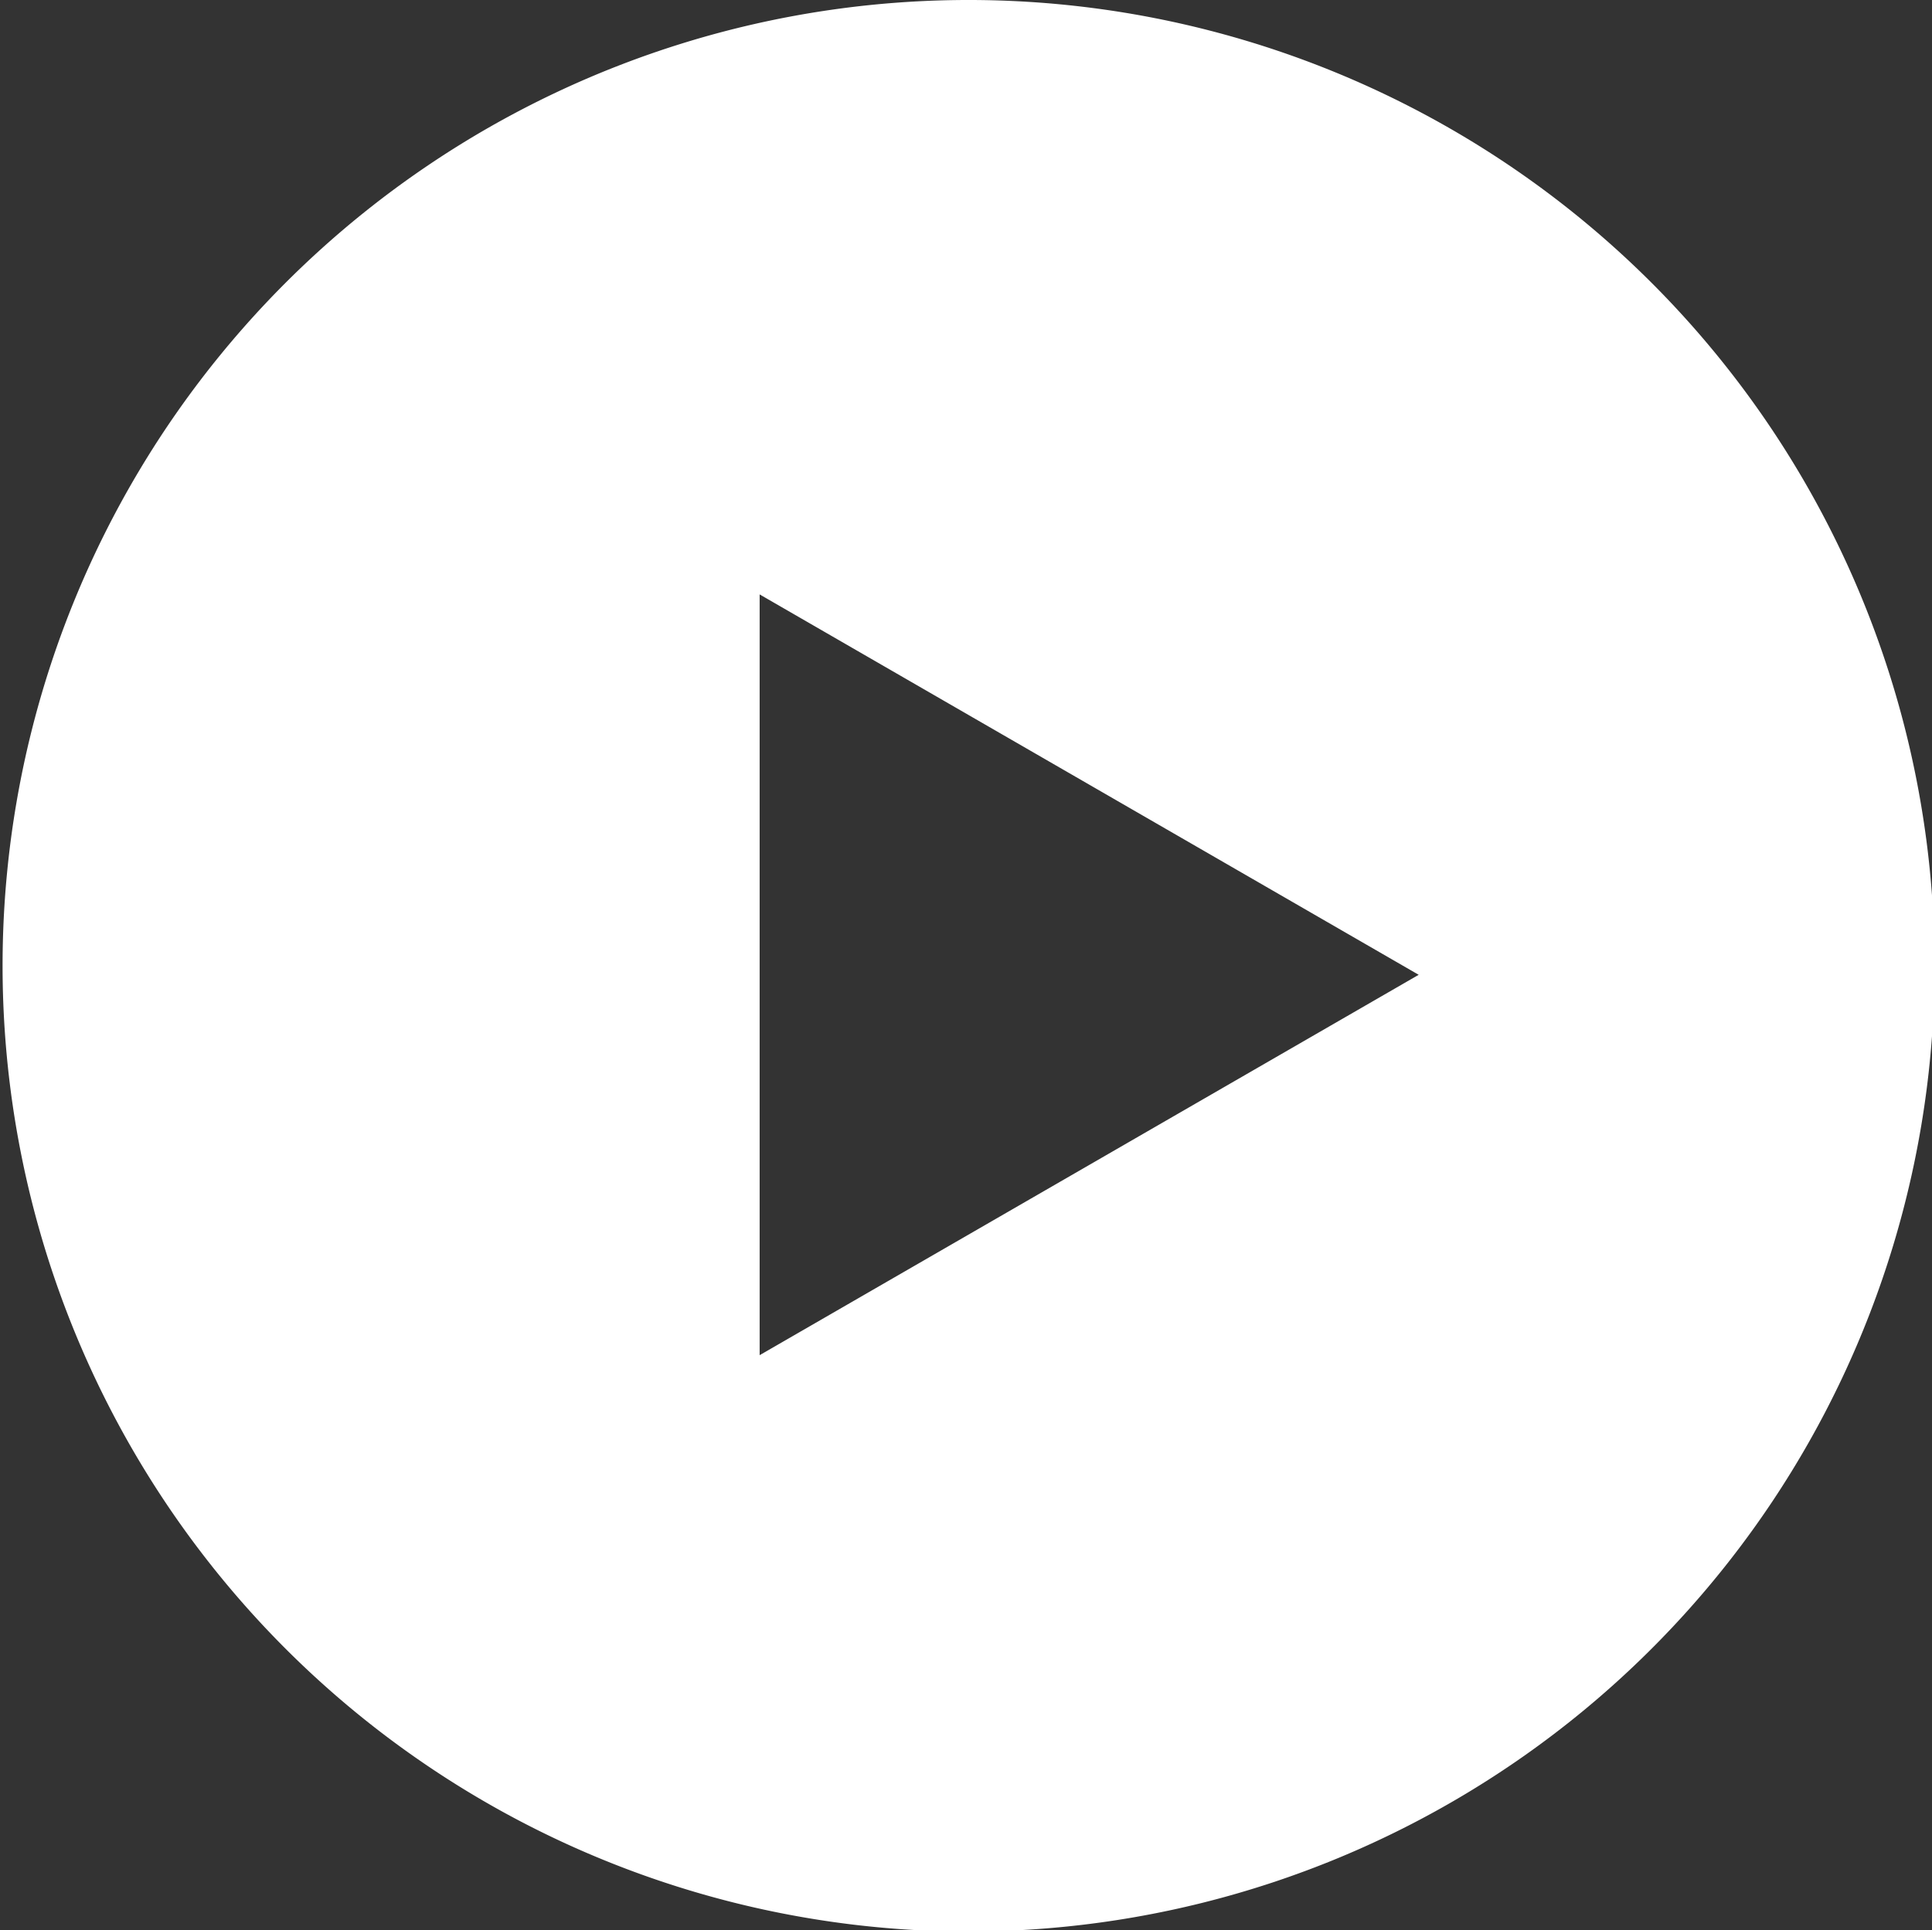<?xml version="1.0" encoding="utf-8"?><svg xmlns="http://www.w3.org/2000/svg" viewBox="0 0 14.98 14.97"><rect x="0" y="0" width="14.98" height="14.97" fill="#333333" stroke="none"/><defs><style>.cls-1{fill:#fff;}</style></defs><title>Asset 3</title><g id="Layer_2" data-name="Layer 2"><g id="Layer_1-2" data-name="Layer 1"><path class="cls-1" d="M7.49,0A7.49,7.49,0,1,0,15,7.49,7.49,7.49,0,0,0,7.49,0ZM5.89,10.51V4.61L11,7.56Z"/></g></g></svg>